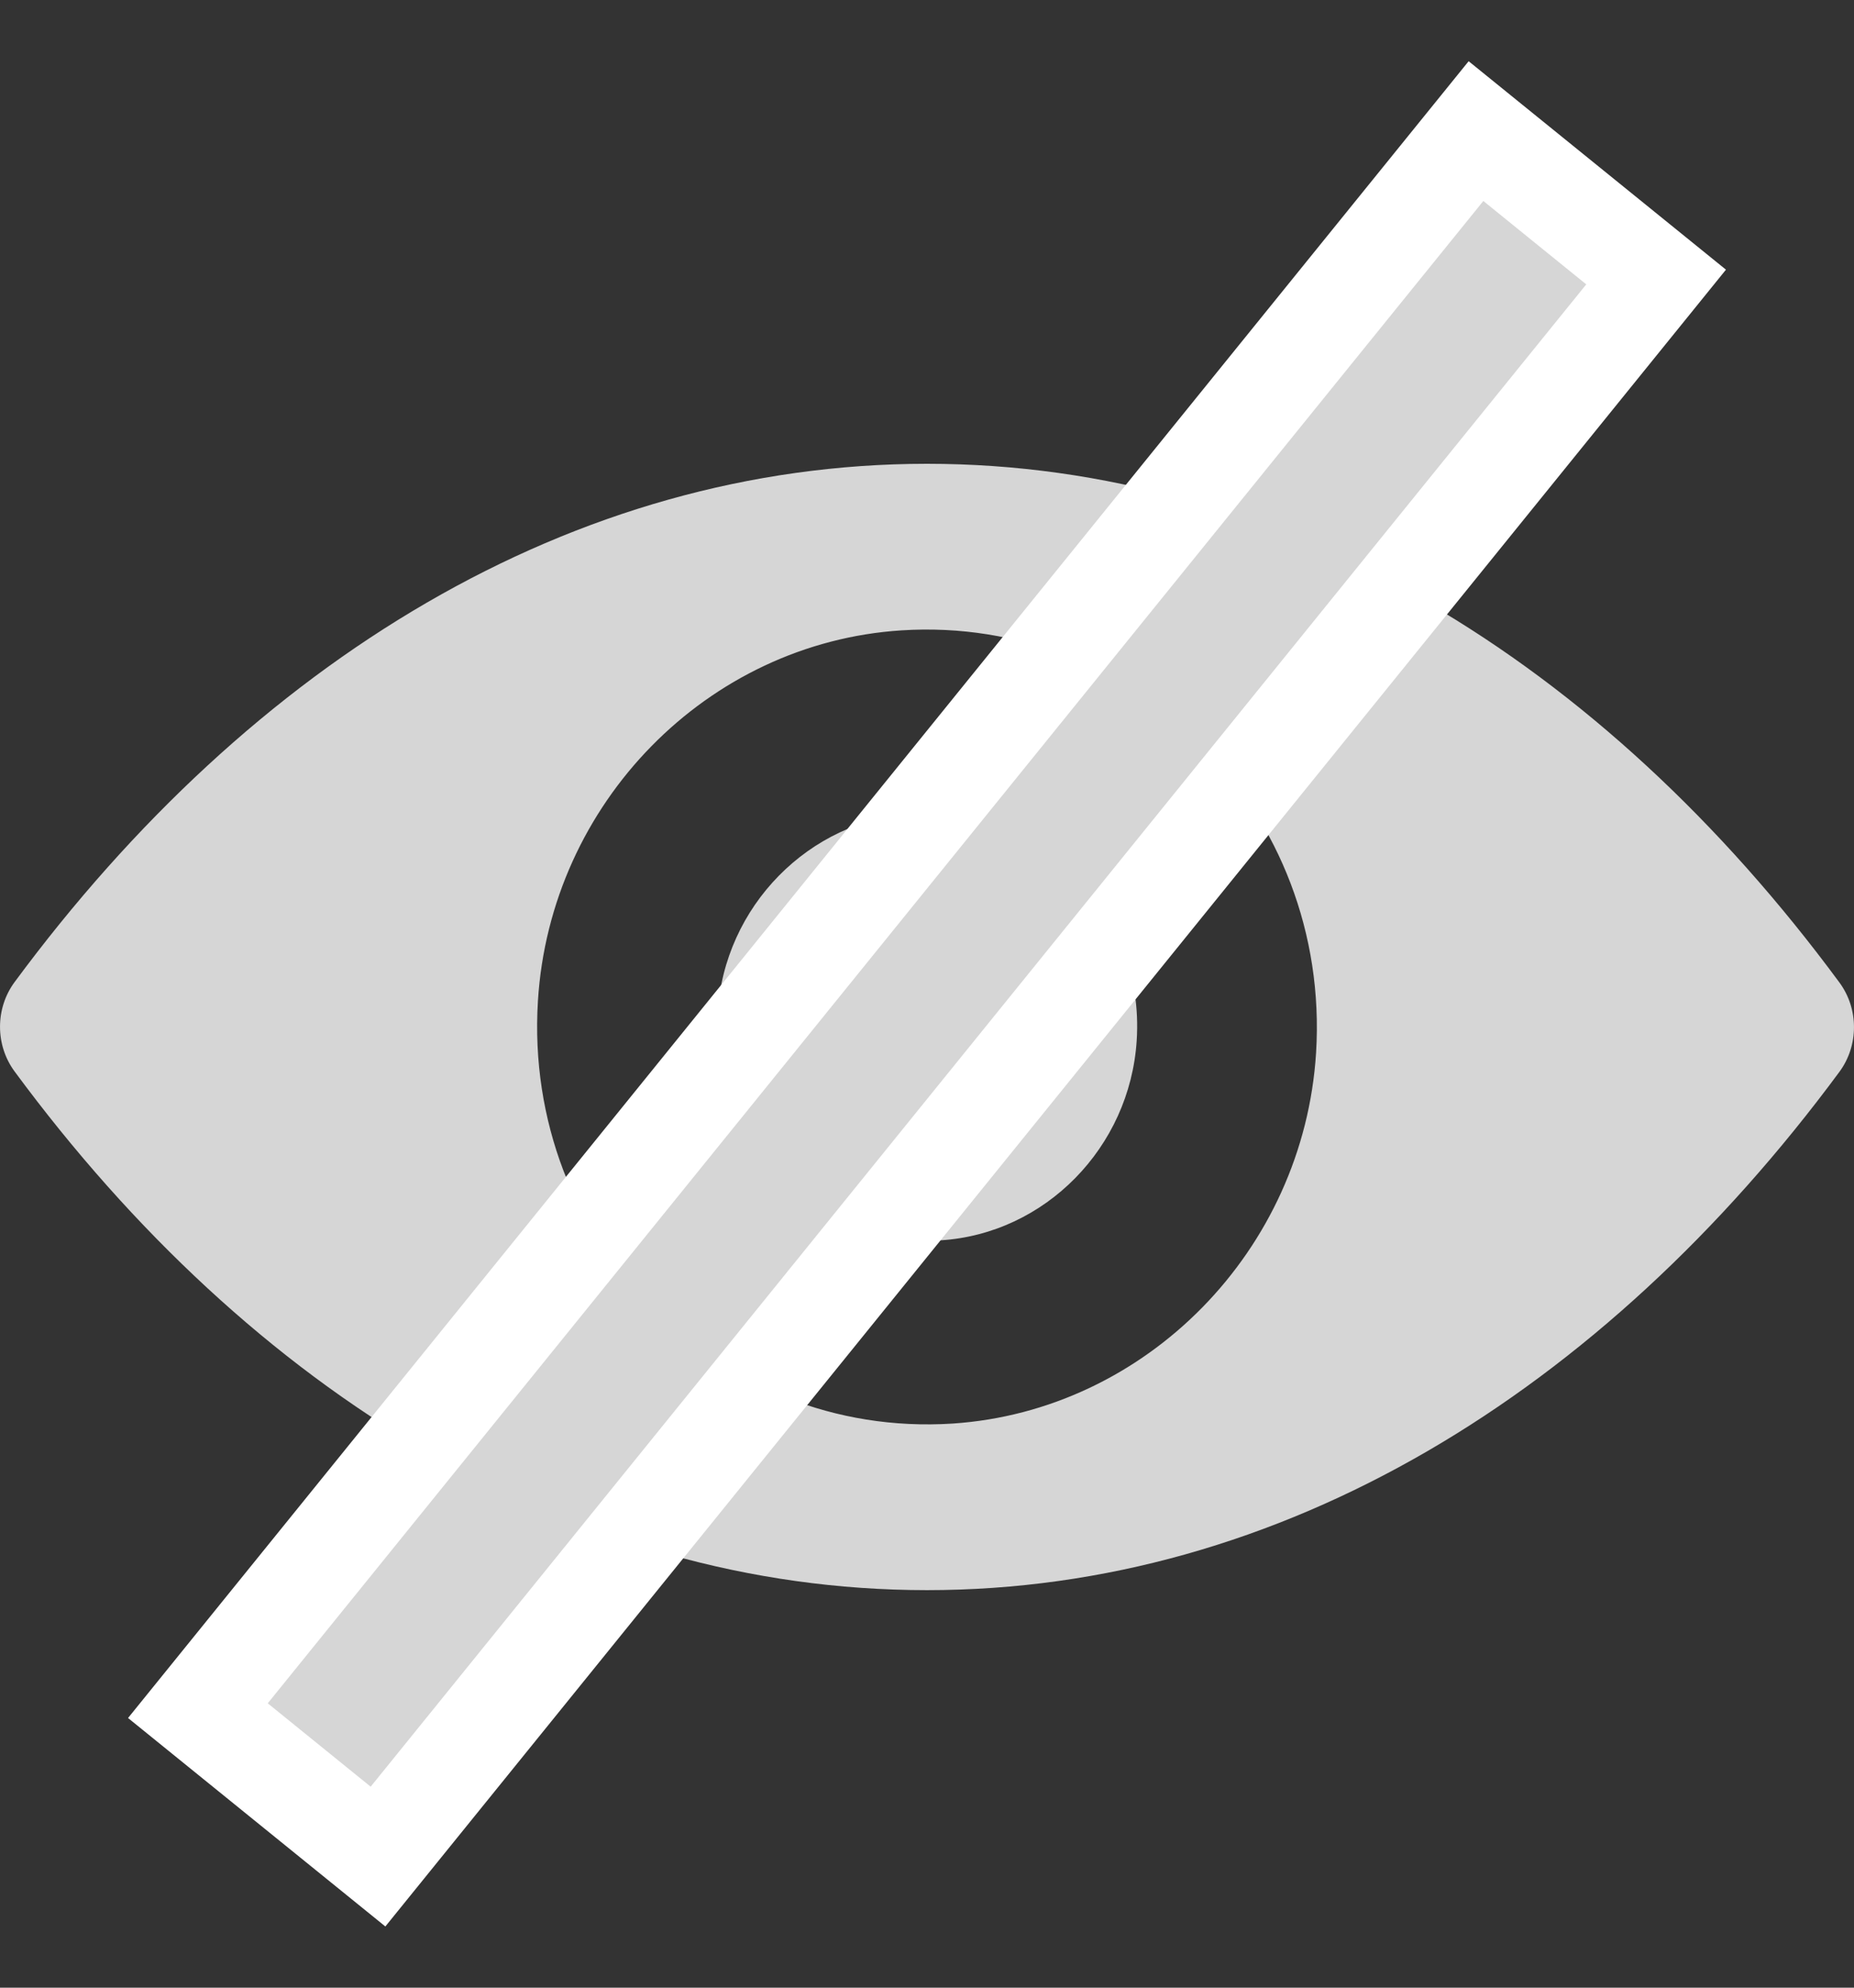 <svg xmlns="http://www.w3.org/2000/svg" xmlns:xlink="http://www.w3.org/1999/xlink" width="28" height="30" viewBox="0 0 28 30">
    <rect x="0" y="0" width="28" height="30" fill="#333333" stroke="none"/>
    <defs>
        <path id="mm8z4jky1a" d="M22.55.44L5.45 21.56"/>
    </defs>
    <g fill="none" fill-rule="evenodd">
        <g>
            <g>
                <g fill="#D6D6D6" fill-rule="nonzero">
                    <path d="M14 0C8.65 0 3.799 2.981.22 7.823c-.293.397-.293.951 0 1.348C3.798 14.019 8.65 17 14 17s10.201-2.981 13.78-7.823c.293-.397.293-.951 0-1.348C24.202 2.981 19.35 0 14 0zm.384 14.486c-3.551.227-6.484-2.754-6.26-6.377.183-2.987 2.56-5.408 5.492-5.595 3.551-.227 6.484 2.754 6.26 6.377-.188 2.981-2.565 5.402-5.492 5.595zm-.178-2.766c-1.913.123-3.494-1.481-3.368-3.43.098-1.61 1.38-2.911 2.962-3.016 1.913-.123 3.493 1.482 3.367 3.43-.103 1.616-1.386 2.917-2.96 3.016z" transform="translate(-910 -435) translate(910 439) translate(0 3)"/>
                </g>
                <g stroke-linecap="square" transform="translate(-910 -435) translate(910 439)">
                    <use stroke="#FFF" stroke-width="5" xlink:href="#mm8z4jky1a"/>
                    <use stroke="#D6D6D6" stroke-width="2" xlink:href="#mm8z4jky1a"/>
                </g>
            </g>
        </g>
    </g>
</svg>

